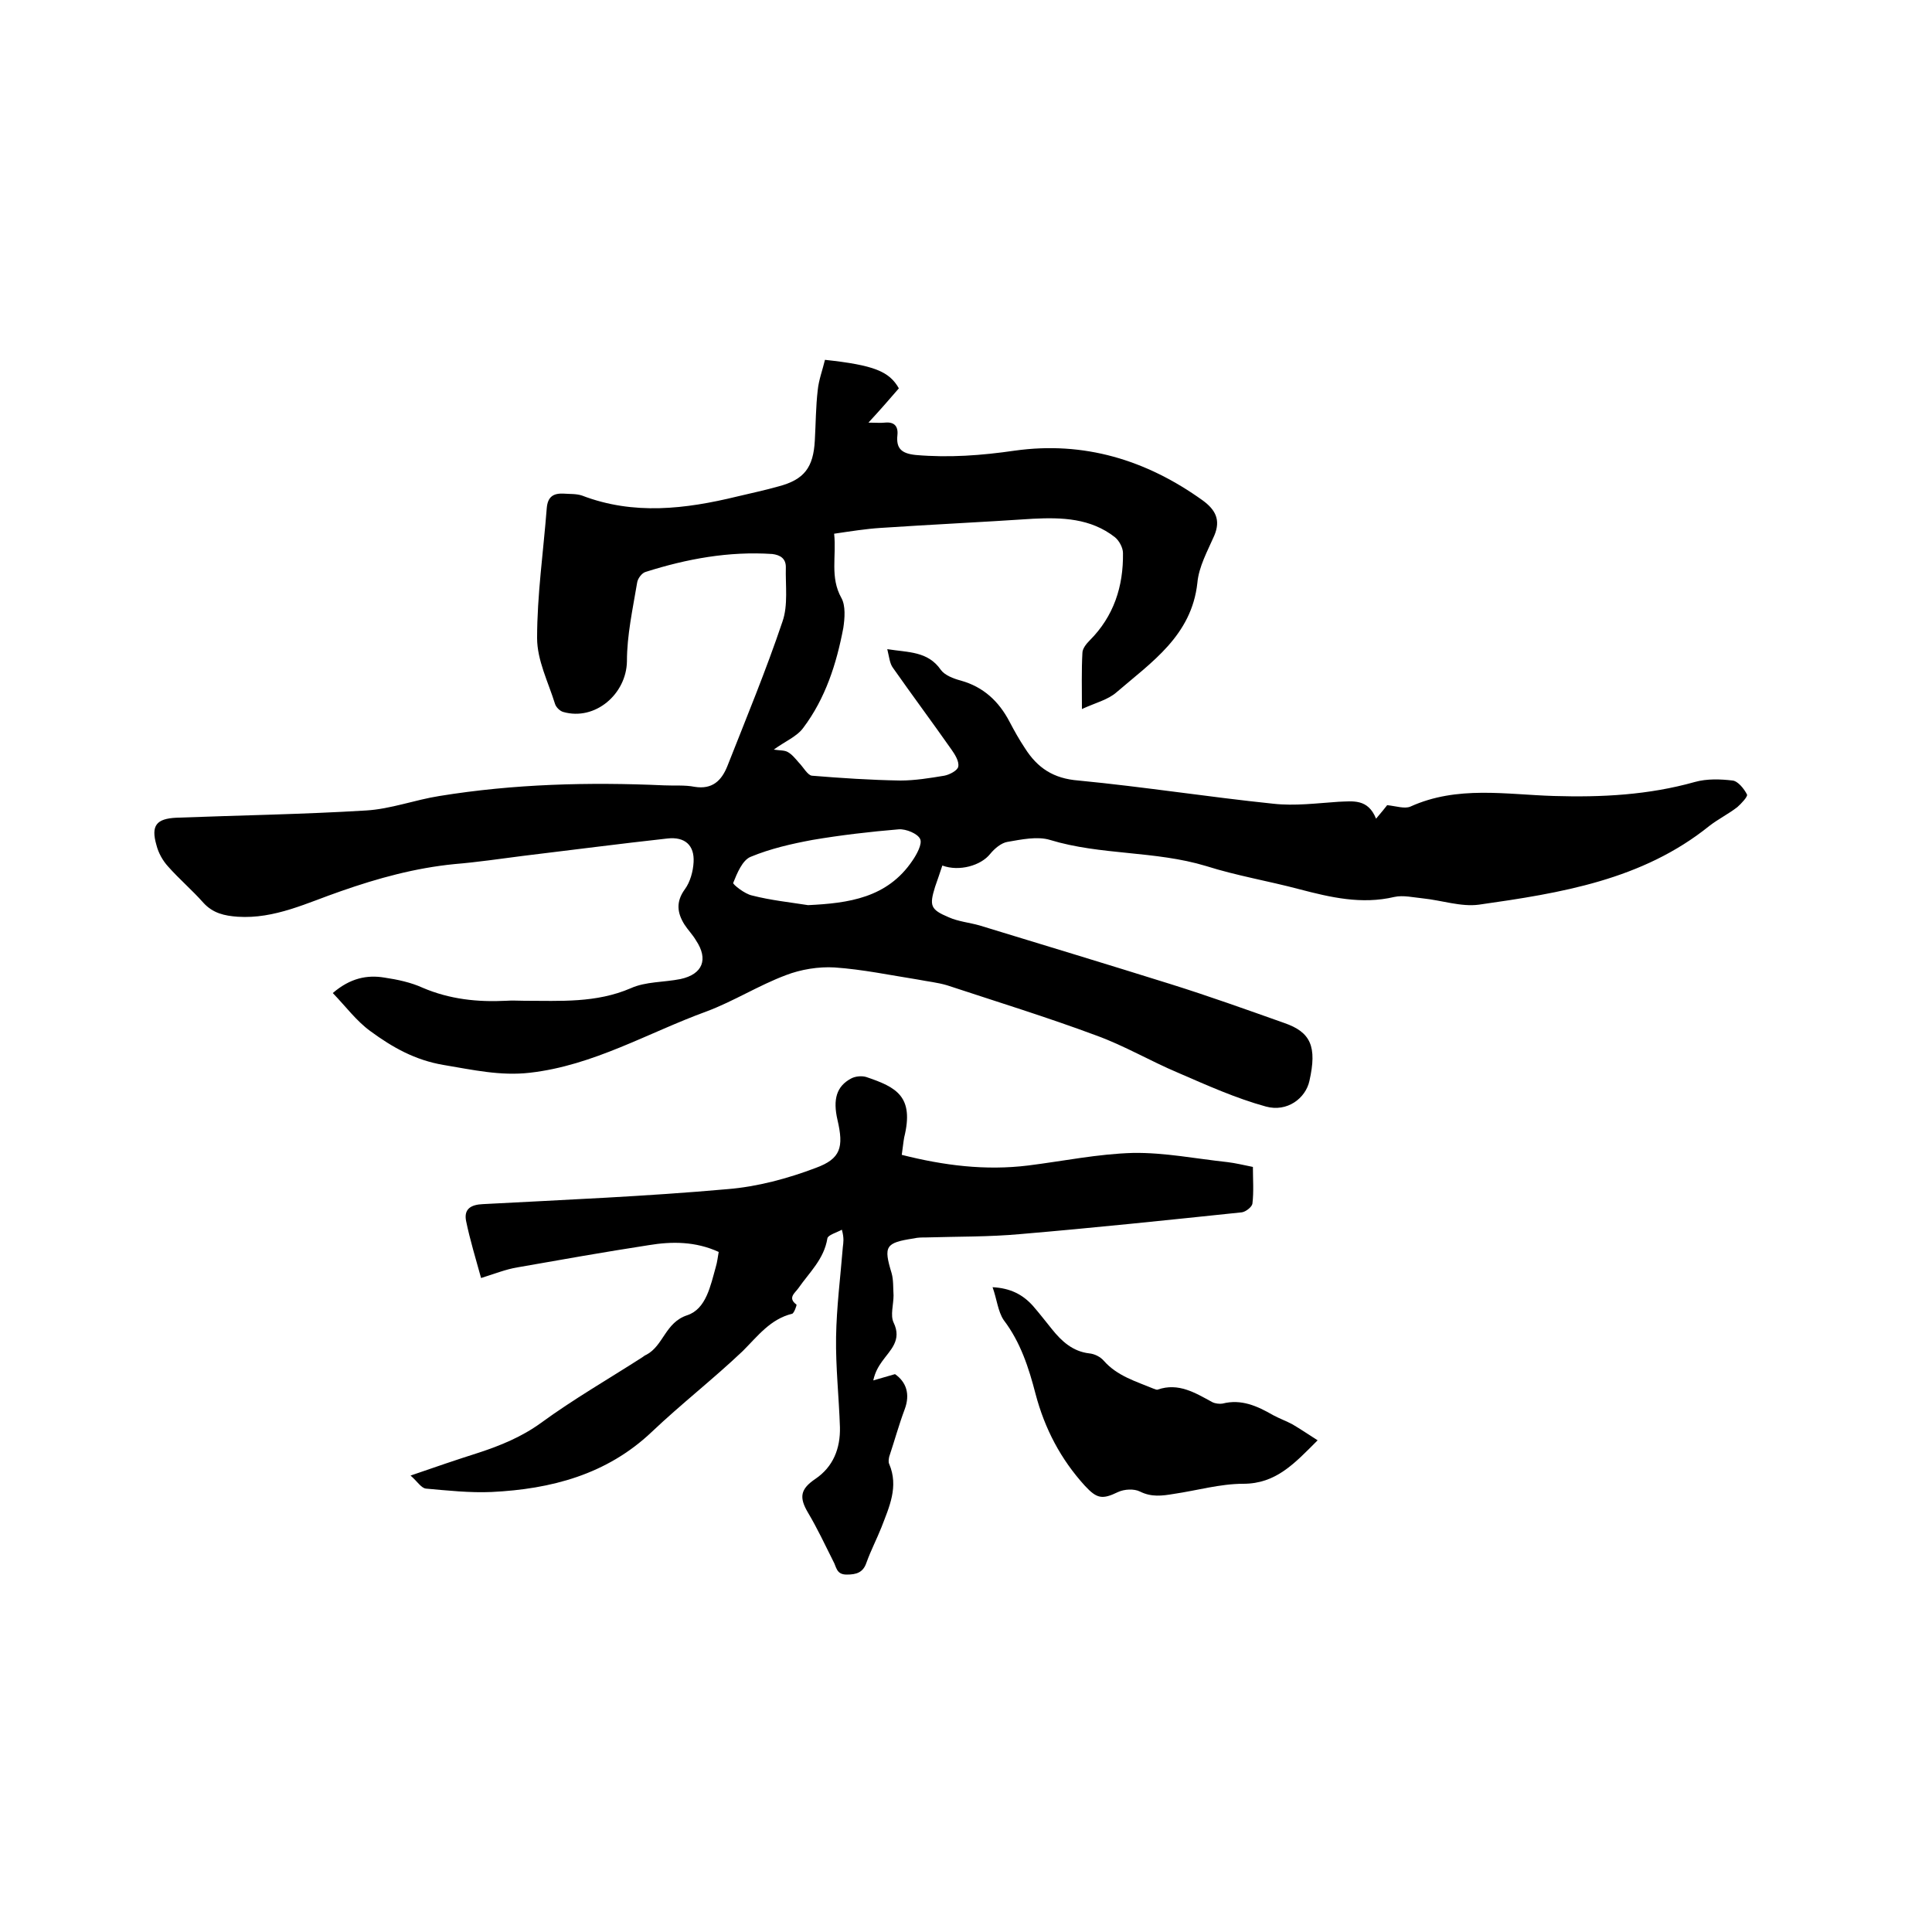 <svg enable-background="new 0 0 400 400" viewBox="0 0 400 400" xmlns="http://www.w3.org/2000/svg"><path d="m284.9 169.5c1.2-1.4 1.9-2.3 2.3-2.8 1.9.2 3.6.8 4.8.3 9.7-4.4 19.8-2.5 29.7-2.2s19.6-.2 29.2-2.9c2.5-.7 5.3-.6 7.8-.3 1.1.1 2.4 1.7 3 2.9.2.4-1.2 1.9-2 2.6-1.8 1.4-4 2.5-5.8 3.9-13.9 11.2-30.8 13.9-47.7 16.3-3.7.5-7.7-.9-11.6-1.3-2-.2-4.1-.7-5.9-.3-6.8 1.6-13.2.1-19.7-1.6-6.4-1.7-13-2.8-19.3-4.8-10.6-3.2-21.8-2.2-32.3-5.4-2.6-.8-5.9-.1-8.8.4-1.3.2-2.7 1.4-3.6 2.5-1.9 2.4-6.4 3.7-9.9 2.4-.5 1.5-1 3-1.5 4.4-1.2 3.9-1 4.7 2.8 6.3 2 .9 4.3 1.1 6.4 1.7 13.1 4 26.3 8 39.4 12.1 8 2.5 15.8 5.3 23.7 8.1 5.5 1.9 6.8 4.9 5.2 12-.8 3.6-4.6 6.5-9 5.3-6.2-1.7-12.2-4.4-18.2-7-5.7-2.4-11.1-5.6-16.9-7.7-10.2-3.8-20.6-7-30.9-10.4-2-.6-4.1-.8-6.1-1.2-5.7-.9-11.4-2.1-17.2-2.5-3.3-.2-7 .4-10.1 1.6-5.6 2.1-10.8 5.4-16.4 7.5-12.1 4.4-23.4 11.2-36.6 12.7-6.1.7-11.8-.6-17.8-1.6s-10.7-3.7-15.2-7c-2.9-2.1-5.1-5.1-7.8-7.9 3.6-3.1 7.1-3.8 10.7-3.2 2.7.4 5.5 1 7.9 2.1 5.6 2.4 11.4 3 17.3 2.7 1.3-.1 2.5 0 3.8 0 7.4 0 14.8.5 22-2.6 3.1-1.4 6.8-1.2 10.3-1.9 4.6-1 5.8-4.1 3.2-8-.7-1.2-1.7-2.2-2.4-3.3-1.5-2.4-1.8-4.7.1-7.3 1.1-1.5 1.7-3.7 1.8-5.6.2-3.5-1.8-5.3-5.4-4.9-10 1.1-19.9 2.4-29.9 3.6-4.7.6-9.4 1.3-14.2 1.7-8.1.8-15.8 2.9-23.5 5.6-7 2.4-13.7 5.8-21.4 5.3-2.7-.2-5.1-.7-7.1-2.9-2.3-2.6-5-4.9-7.3-7.5-1.1-1.2-2-2.8-2.4-4.4-1.2-4.1 0-5.5 4.1-5.7 13.1-.5 26.2-.7 39.3-1.5 5.1-.3 10.1-2.2 15.2-3 15.4-2.5 30.9-2.9 46.5-2.2 2.1.1 4.3-.1 6.3.3 3.7.6 5.6-1.3 6.8-4.3 3.9-9.9 8-19.8 11.4-29.9 1.2-3.4.6-7.5.7-11.3 0-1.8-1.2-2.5-2.8-2.7-9-.6-17.7 1-26.2 3.7-.8.2-1.7 1.4-1.8 2.3-.9 5.4-2.1 10.8-2.1 16.2-.1 6.8-6.6 12.4-13.2 10.5-.7-.2-1.5-1-1.7-1.7-1.4-4.5-3.7-9-3.7-13.6 0-8.9 1.3-17.9 2-26.9.2-2.4 1.4-3.1 3.5-3 1.3.1 2.6 0 3.8.4 10.7 4.1 21.4 2.8 32.1.2 2.9-.7 5.8-1.3 8.6-2.1 5.3-1.4 7.2-3.9 7.5-9.5.2-3.5.2-7 .6-10.4.2-2.1 1-4.2 1.5-6.3 10.2 1.1 13.3 2.4 15.3 5.9-1.9 2.2-3.8 4.4-6.3 7.1 1.6 0 2.5.1 3.4 0 1.9-.2 2.8.7 2.6 2.6-.3 2.8.9 3.8 3.8 4.1 6.9.6 13.6.1 20.5-.9 14.3-2 27.2 1.9 38.9 10.3 2.6 1.9 3.8 4 2.4 7.3-1.4 3.2-3.2 6.4-3.5 9.8-1.2 10.9-9.5 16.4-16.7 22.6-1.8 1.6-4.4 2.2-7.2 3.5 0-4.4-.1-8 .1-11.6 0-.9.8-1.9 1.5-2.6 5-5 7-11.2 6.9-18.1 0-1.1-.8-2.6-1.7-3.3-5-3.9-10.9-4.1-16.9-3.8-10.5.7-21.1 1.2-31.6 1.9-3.1.2-6.2.7-9.6 1.2.5 4.7-.9 9 1.5 13.3.9 1.6.7 4.2.4 6.2-1.4 7.4-3.7 14.6-8.3 20.7-1.3 1.8-3.8 2.8-6.1 4.5 1.3.2 2.2.1 2.9.5.9.5 1.6 1.4 2.3 2.2.9.9 1.8 2.6 2.7 2.7 6.1.5 12.2.9 18.3 1 3 0 6.1-.5 9.1-1 1.1-.2 2.8-1.1 2.9-1.9.2-1.1-.7-2.5-1.4-3.5-4-5.7-8.1-11.2-12.1-16.9-.7-.9-.8-2.3-1.2-3.9 4.4.7 8.4.4 11.1 4.3.8 1.1 2.6 1.8 4.1 2.2 4.7 1.3 7.9 4.3 10.1 8.5 1 1.9 2 3.7 3.2 5.5 2.6 4.1 5.9 6.3 11.1 6.7 13.5 1.3 26.8 3.4 40.3 4.8 4.5.5 9-.1 13.5-.4 3-.1 6.1-.7 7.8 3.5zm-117.6 17.9c8.4-.4 16.4-1.5 21.6-9.2.9-1.3 2.1-3.5 1.6-4.5-.5-1.1-2.9-2.1-4.4-2-6 .5-12 1.2-17.9 2.2-4.3.8-8.7 1.8-12.8 3.5-1.7.7-2.8 3.4-3.6 5.4-.1.3 2.4 2.3 3.9 2.6 3.9 1 7.8 1.4 11.6 2z"/><path d="m186.7 239.1c8.7 2.2 17.3 3.3 26.2 2.2 7.2-.9 14.4-2.4 21.7-2.6 6.5-.1 13 1.2 19.5 1.9 1.7.2 3.3.6 5.3 1 0 2.6.2 5.1-.1 7.6-.1.7-1.4 1.7-2.2 1.8-15.3 1.6-30.5 3.2-45.8 4.5-6.5.6-13.1.5-19.6.7-.8 0-1.7 0-2.5.2-5.9.9-6.3 1.6-4.6 7.2.4 1.4.3 3.1.4 4.6 0 1.9-.7 4.1 0 5.6 1.8 3.7-.7 5.7-2.4 8.1-.7 1-1.4 2.1-1.8 3.9 1.4-.4 2.8-.8 4.5-1.3 2.3 1.6 3.2 4.1 2 7.3s-2.1 6.5-3.2 9.8c-.1.5-.2 1.1 0 1.5 2 4.7 0 8.9-1.6 13.1-1 2.5-2.2 4.8-3.1 7.3-.7 2.1-2.1 2.5-4.1 2.5-2.2 0-2.1-1.6-2.8-2.8-1.7-3.4-3.3-6.8-5.2-10s-1.6-4.9 1.5-7c3.7-2.5 5.2-6.3 5.1-10.7-.2-6.2-.9-12.5-.8-18.7s.9-12.4 1.4-18.6c.1-.9.3-1.8-.2-3.6-1.1.6-2.9 1.1-3 1.8-.7 4.3-3.7 7-6 10.3-.7 1-2.3 2-.4 3.4.1.1-.5 1.8-.9 1.9-4.5 1.1-7.1 4.6-10.2 7.7-6.1 5.8-12.8 11-18.9 16.8-9.3 8.8-20.8 11.8-33.1 12.4-4.5.2-9.1-.3-13.6-.7-1-.1-1.8-1.5-3.2-2.7 5.2-1.8 9.6-3.3 14-4.7 4.6-1.5 9-3.3 13-6.2 6.7-4.9 14-9.1 21-13.6.3-.2.5-.4.8-.5 3.6-1.9 3.9-6.7 8.5-8.2 3.9-1.3 4.8-6.1 5.9-10 .3-1 .4-2 .6-3.1-4.8-2.2-9.7-2.2-14.5-1.4-9.1 1.4-18.1 3-27.2 4.6-2.4.4-4.6 1.3-7.5 2.2-1.1-4-2.3-7.9-3.1-11.8-.5-2.5 1-3.4 3.5-3.5 16.9-.9 33.8-1.6 50.6-3.1 6.2-.5 12.5-2.2 18.3-4.4 5.2-1.9 5.8-4.3 4.5-9.9-1-4.3-.2-7 2.8-8.6.9-.5 2.3-.6 3.2-.3 6.2 2.1 9.9 4 7.8 12.5-.2 1.1-.3 2.3-.5 3.6z"/><path d="m205.5 266.5c3.7.2 6.2 1.5 8.3 3.8 1.4 1.6 2.7 3.3 4 4.9 2 2.5 4.3 4.6 7.7 5 1.1.1 2.3.7 3 1.5 2.8 3.2 6.7 4.3 10.3 5.8.3.1.7.3.9.2 4.3-1.5 7.8.7 11.3 2.6.6.3 1.5.4 2.1.3 3.9-1 7.2.5 10.5 2.4 1.3.7 2.7 1.2 4 1.9 1.7 1 3.3 2.1 5.2 3.3-4.8 4.8-8.6 9-15.4 9-4.8 0-9.6 1.4-14.4 2.1-2.4.4-4.6.7-7-.5-1.2-.6-3.2-.5-4.5.1-3.3 1.6-4.4 1.4-6.9-1.3-5-5.5-8.3-11.8-10.2-19-1.4-5.4-3.1-10.7-6.6-15.3-1.2-1.8-1.4-4.3-2.3-6.8z"/></svg>